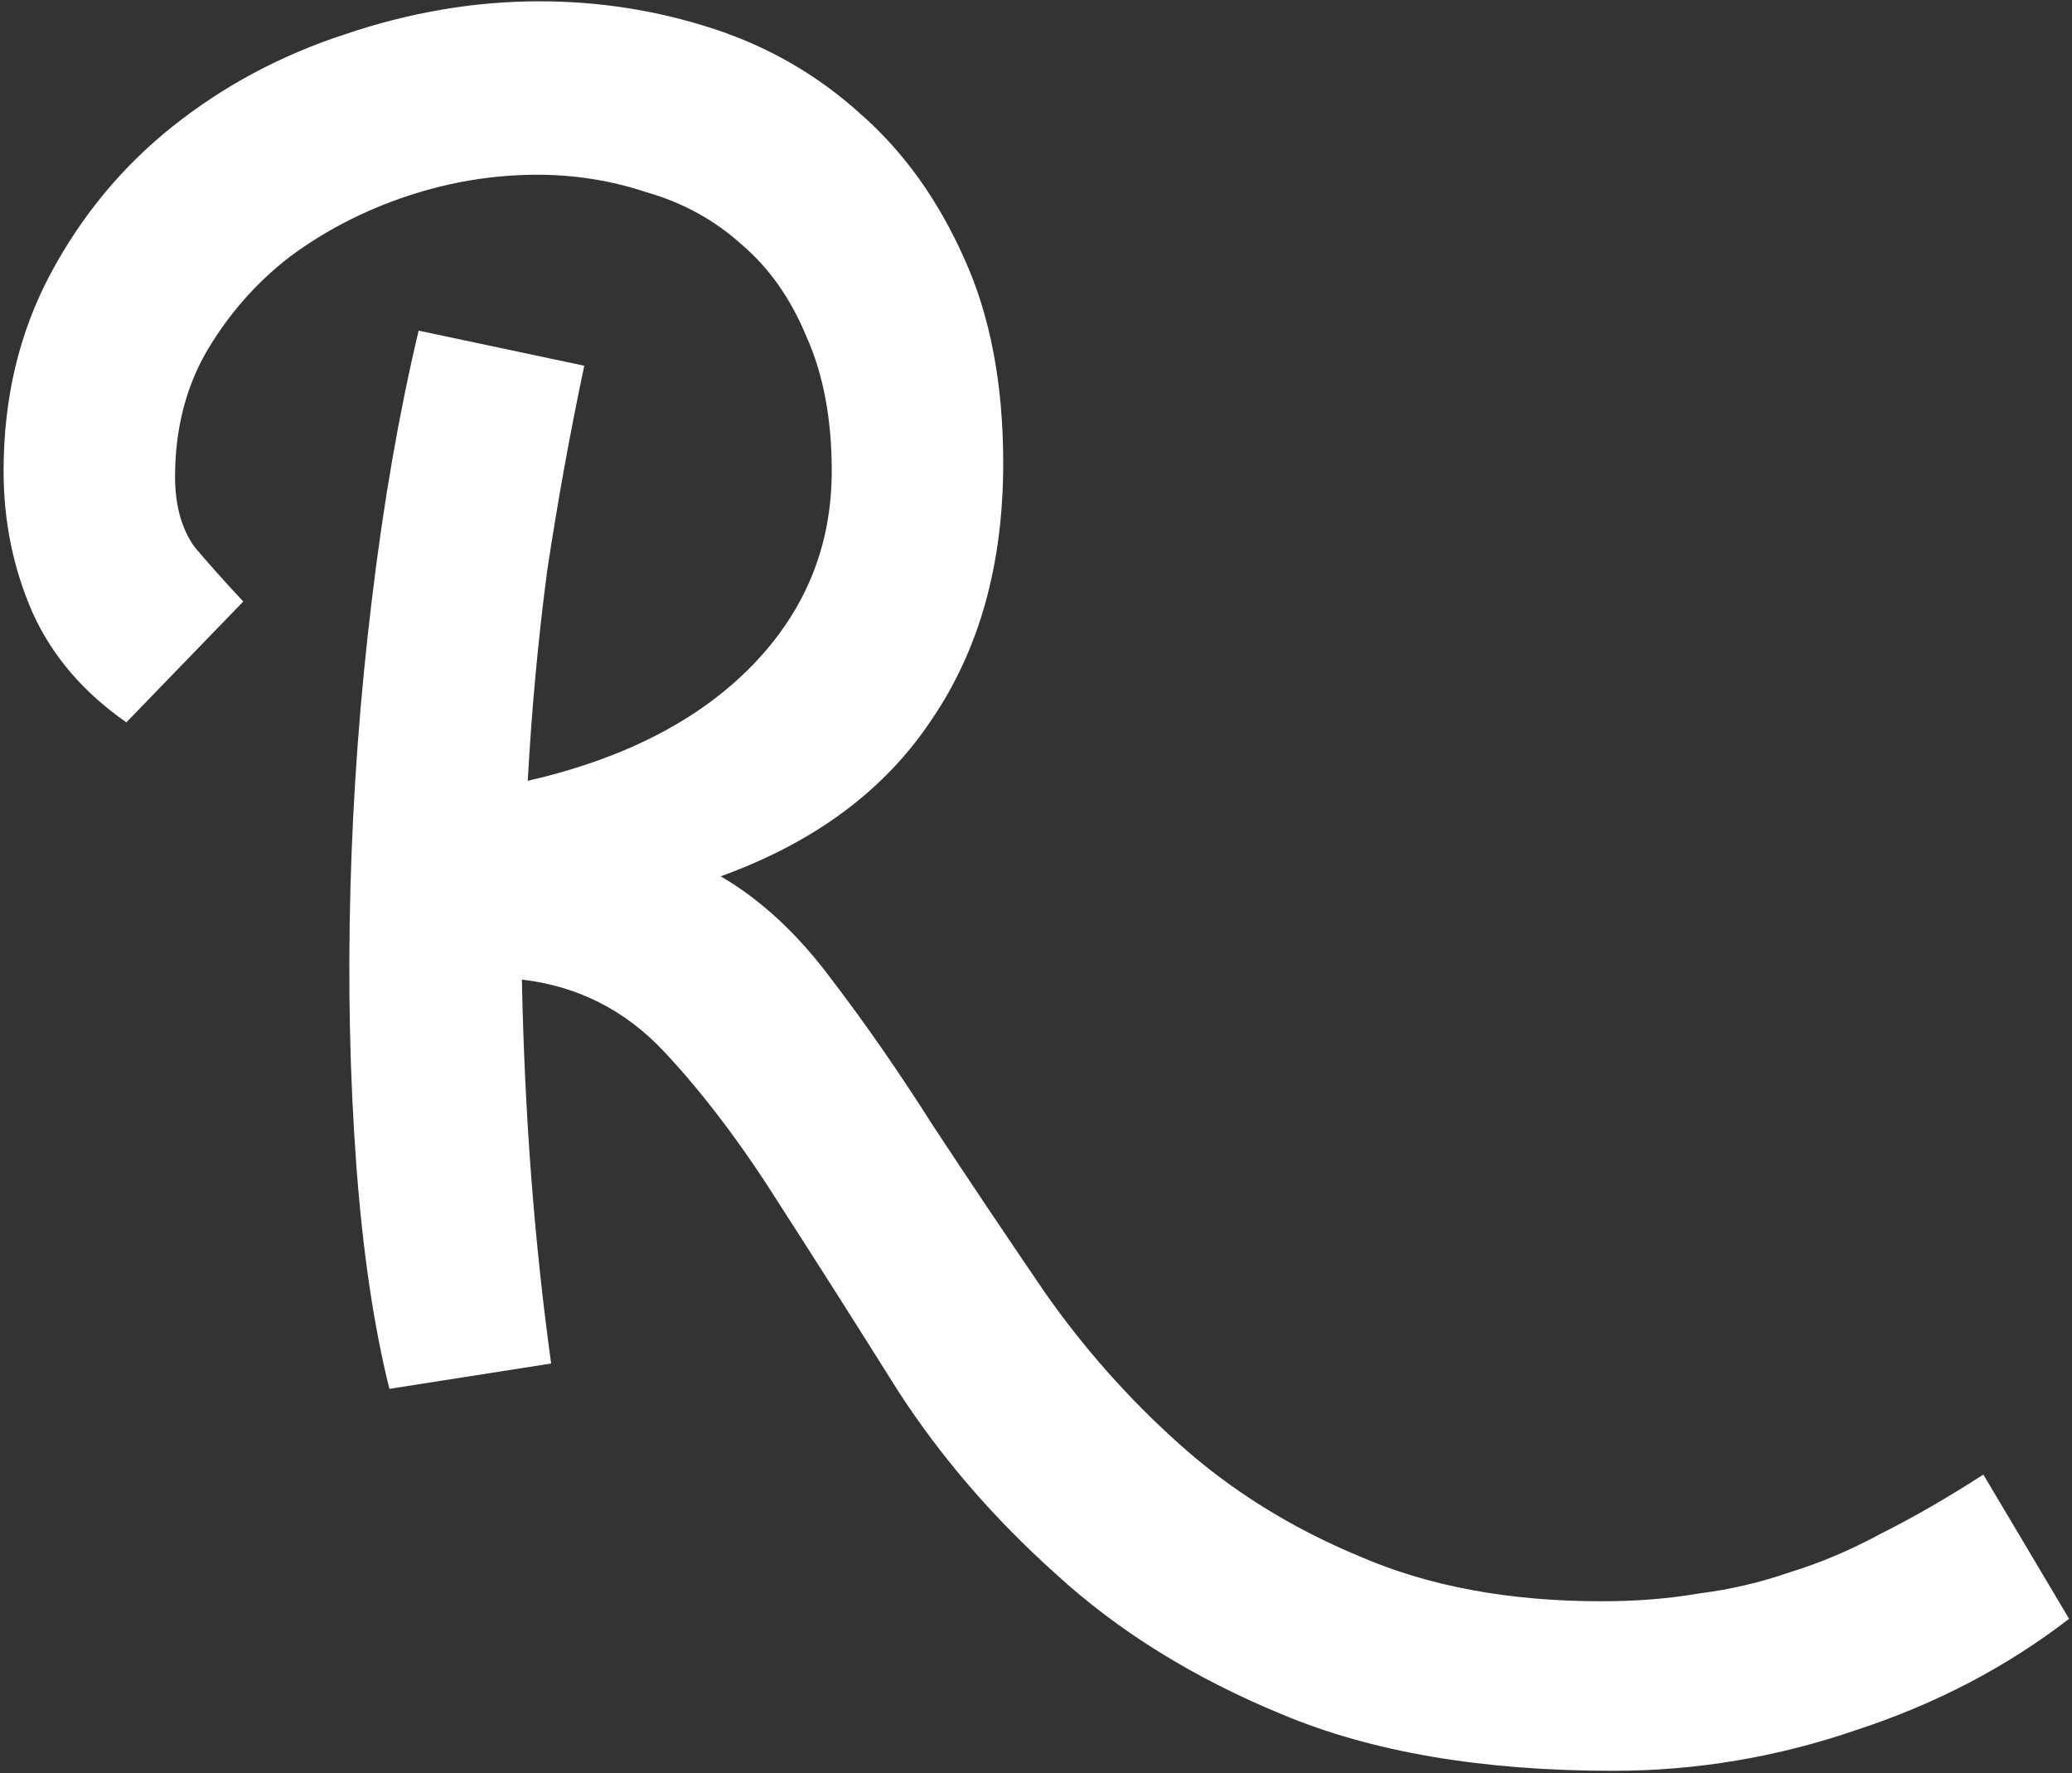 <svg xmlns="http://www.w3.org/2000/svg" width="319" height="273" viewBox="0 0 319 273" fill="none"><rect x="0" y="0" width="319" height="273" fill="#333333" stroke="none"/><path d="M246.553 246.5C251.953 246.5 256.953 246.1 261.553 245.3C266.353 244.7 271.053 243.6 275.653 242C280.253 240.6 284.953 238.6 289.753 236C294.553 233.6 299.753 230.6 305.353 227L318.553 249.2C308.953 256.6 298.053 262.3 285.853 266.3C273.653 270.5 261.153 272.6 248.353 272.6C228.153 272.6 211.153 269.7 197.353 263.9C183.753 258.3 172.153 251.1 162.553 242.3C152.953 233.7 144.853 224.3 138.253 214.1C131.853 203.9 125.753 194.3 119.953 185.3C114.153 176.1 108.253 168.3 102.253 161.9C96.253 155.5 88.953 151.8 80.353 150.8C80.753 171.4 82.253 191.1 84.853 209.9L59.953 213.8C57.553 204.2 55.853 192.7 54.853 179.3C53.853 165.7 53.553 151.5 53.953 136.7C54.353 121.9 55.453 107.1 57.253 92.3C59.053 77.3 61.453 63.5 64.453 50.9L89.953 56.3C87.753 66.7 85.853 77.2 84.253 87.8C82.853 98.4 81.853 109.2 81.253 120.2C96.053 116.8 107.553 110.9 115.753 102.5C123.953 94.1 128.053 84.1 128.053 72.5C128.053 64.5 126.753 57.6 124.153 51.8C121.753 46 118.453 41.3 114.253 37.7C110.053 33.9 105.153 31.2 99.553 29.6C94.153 27.8 88.553 26.9 82.753 26.9C75.953 26.9 69.253 28 62.653 30.2C56.053 32.4 50.053 35.5 44.653 39.5C39.453 43.5 35.153 48.4 31.753 54.2C28.553 59.8 26.953 66.2 26.953 73.4C26.953 77.8 27.953 81.4 29.953 84.2C32.153 86.8 34.653 89.6 37.453 92.6L19.453 111.2C12.853 106.6 8.053 101 5.053 94.4C2.053 87.6 0.553 80.3 0.553 72.5C0.553 61.3 2.953 51.2 7.753 42.2C12.553 33.2 18.853 25.6 26.653 19.4C34.453 13.2 43.253 8.5 53.053 5.3C63.053 1.9 73.053 0.2 83.053 0.2C92.253 0.2 101.153 1.6 109.753 4.4C118.353 7.2 125.953 11.6 132.553 17.6C139.153 23.4 144.453 30.8 148.453 39.8C152.453 48.6 154.453 59.1 154.453 71.3C154.453 86.9 150.753 100.1 143.353 110.9C136.153 121.7 125.353 129.7 110.953 134.9C117.153 138.5 122.853 143.8 128.053 150.8C133.253 157.6 138.453 165.1 143.653 173.3C149.053 181.5 154.753 190 160.753 198.8C166.753 207.4 173.653 215.2 181.453 222.2C189.453 229.4 198.753 235.2 209.353 239.6C219.953 244.2 232.353 246.5 246.553 246.5Z" fill="white"></path></svg>